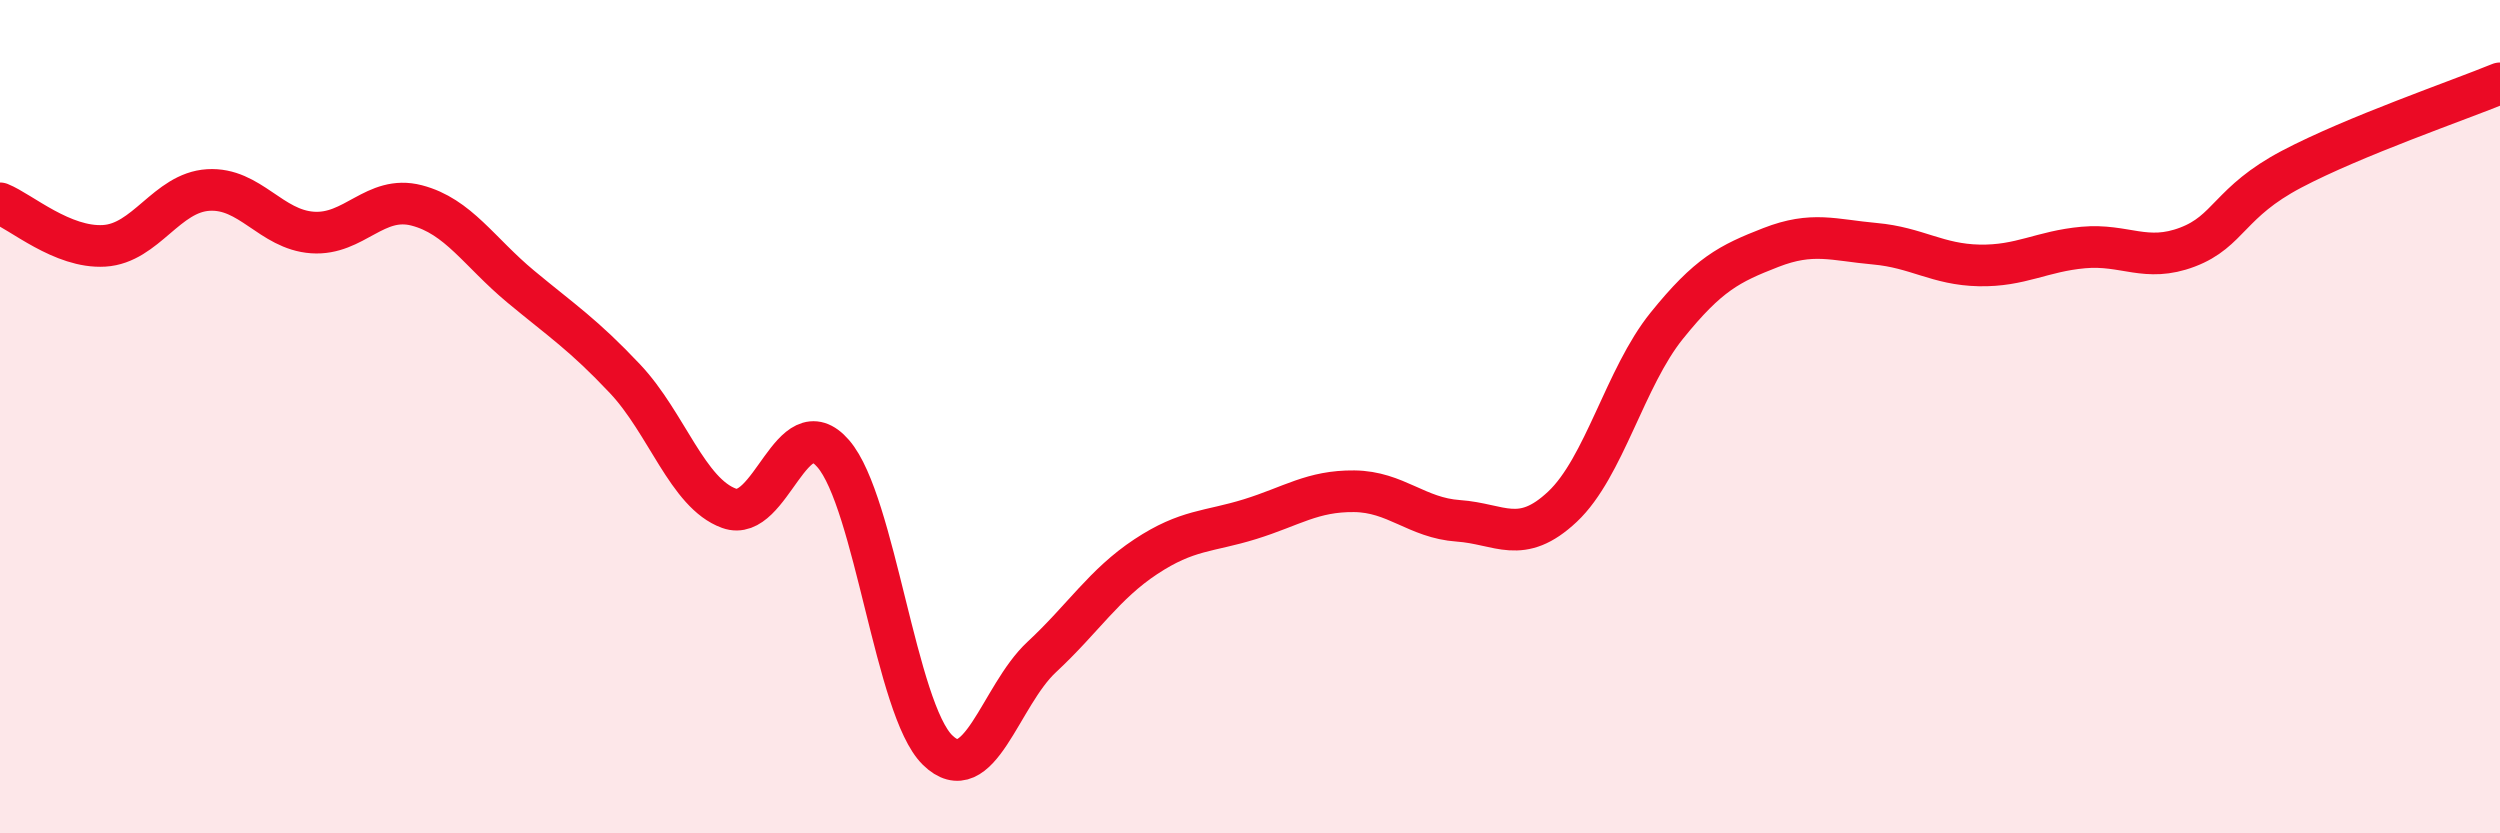 
    <svg width="60" height="20" viewBox="0 0 60 20" xmlns="http://www.w3.org/2000/svg">
      <path
        d="M 0,4.88 C 0.5,5.08 1.5,5.96 2.5,5.9 C 3.5,5.84 4,4.62 5,4.56 C 6,4.5 6.5,5.51 7.5,5.58 C 8.5,5.65 9,4.67 10,4.93 C 11,5.19 11.5,6.05 12.5,6.88 C 13.5,7.71 14,8.03 15,9.09 C 16,10.15 16.5,11.84 17.5,12.2 C 18.5,12.56 19,9.73 20,10.89 C 21,12.05 21.5,17.02 22.5,18 C 23.5,18.98 24,16.7 25,15.77 C 26,14.84 26.5,14.02 27.5,13.36 C 28.5,12.7 29,12.77 30,12.46 C 31,12.15 31.5,11.78 32.5,11.79 C 33.5,11.8 34,12.43 35,12.5 C 36,12.57 36.5,13.1 37.5,12.16 C 38.5,11.22 39,9.06 40,7.82 C 41,6.58 41.5,6.33 42.5,5.94 C 43.5,5.55 44,5.76 45,5.85 C 46,5.94 46.5,6.35 47.5,6.37 C 48.5,6.39 49,6.03 50,5.94 C 51,5.85 51.5,6.31 52.5,5.93 C 53.5,5.55 53.5,4.85 55,4.06 C 56.5,3.27 59,2.41 60,2L60 20L0 20Z"
        fill="#EB0A25"
        opacity="0.1"
        stroke-linecap="round"
        stroke-linejoin="round"
      />
      <path
        d="M 0,4.88 C 0.5,5.08 1.5,5.96 2.5,5.9 C 3.5,5.84 4,4.62 5,4.56 C 6,4.5 6.5,5.51 7.5,5.58 C 8.5,5.65 9,4.67 10,4.93 C 11,5.19 11.5,6.05 12.5,6.88 C 13.5,7.71 14,8.03 15,9.09 C 16,10.15 16.5,11.84 17.5,12.2 C 18.5,12.56 19,9.73 20,10.89 C 21,12.05 21.5,17.02 22.5,18 C 23.5,18.98 24,16.7 25,15.77 C 26,14.84 26.5,14.02 27.5,13.36 C 28.5,12.7 29,12.77 30,12.46 C 31,12.15 31.5,11.78 32.5,11.79 C 33.5,11.8 34,12.43 35,12.5 C 36,12.57 36.5,13.1 37.5,12.16 C 38.5,11.22 39,9.06 40,7.82 C 41,6.58 41.5,6.33 42.5,5.94 C 43.5,5.55 44,5.76 45,5.85 C 46,5.94 46.5,6.35 47.5,6.37 C 48.5,6.39 49,6.03 50,5.94 C 51,5.85 51.5,6.31 52.5,5.93 C 53.5,5.55 53.5,4.85 55,4.06 C 56.5,3.27 59,2.41 60,2"
        stroke="#EB0A25"
        stroke-width="1"
        fill="none"
        stroke-linecap="round"
        stroke-linejoin="round"
      />
    </svg>
  